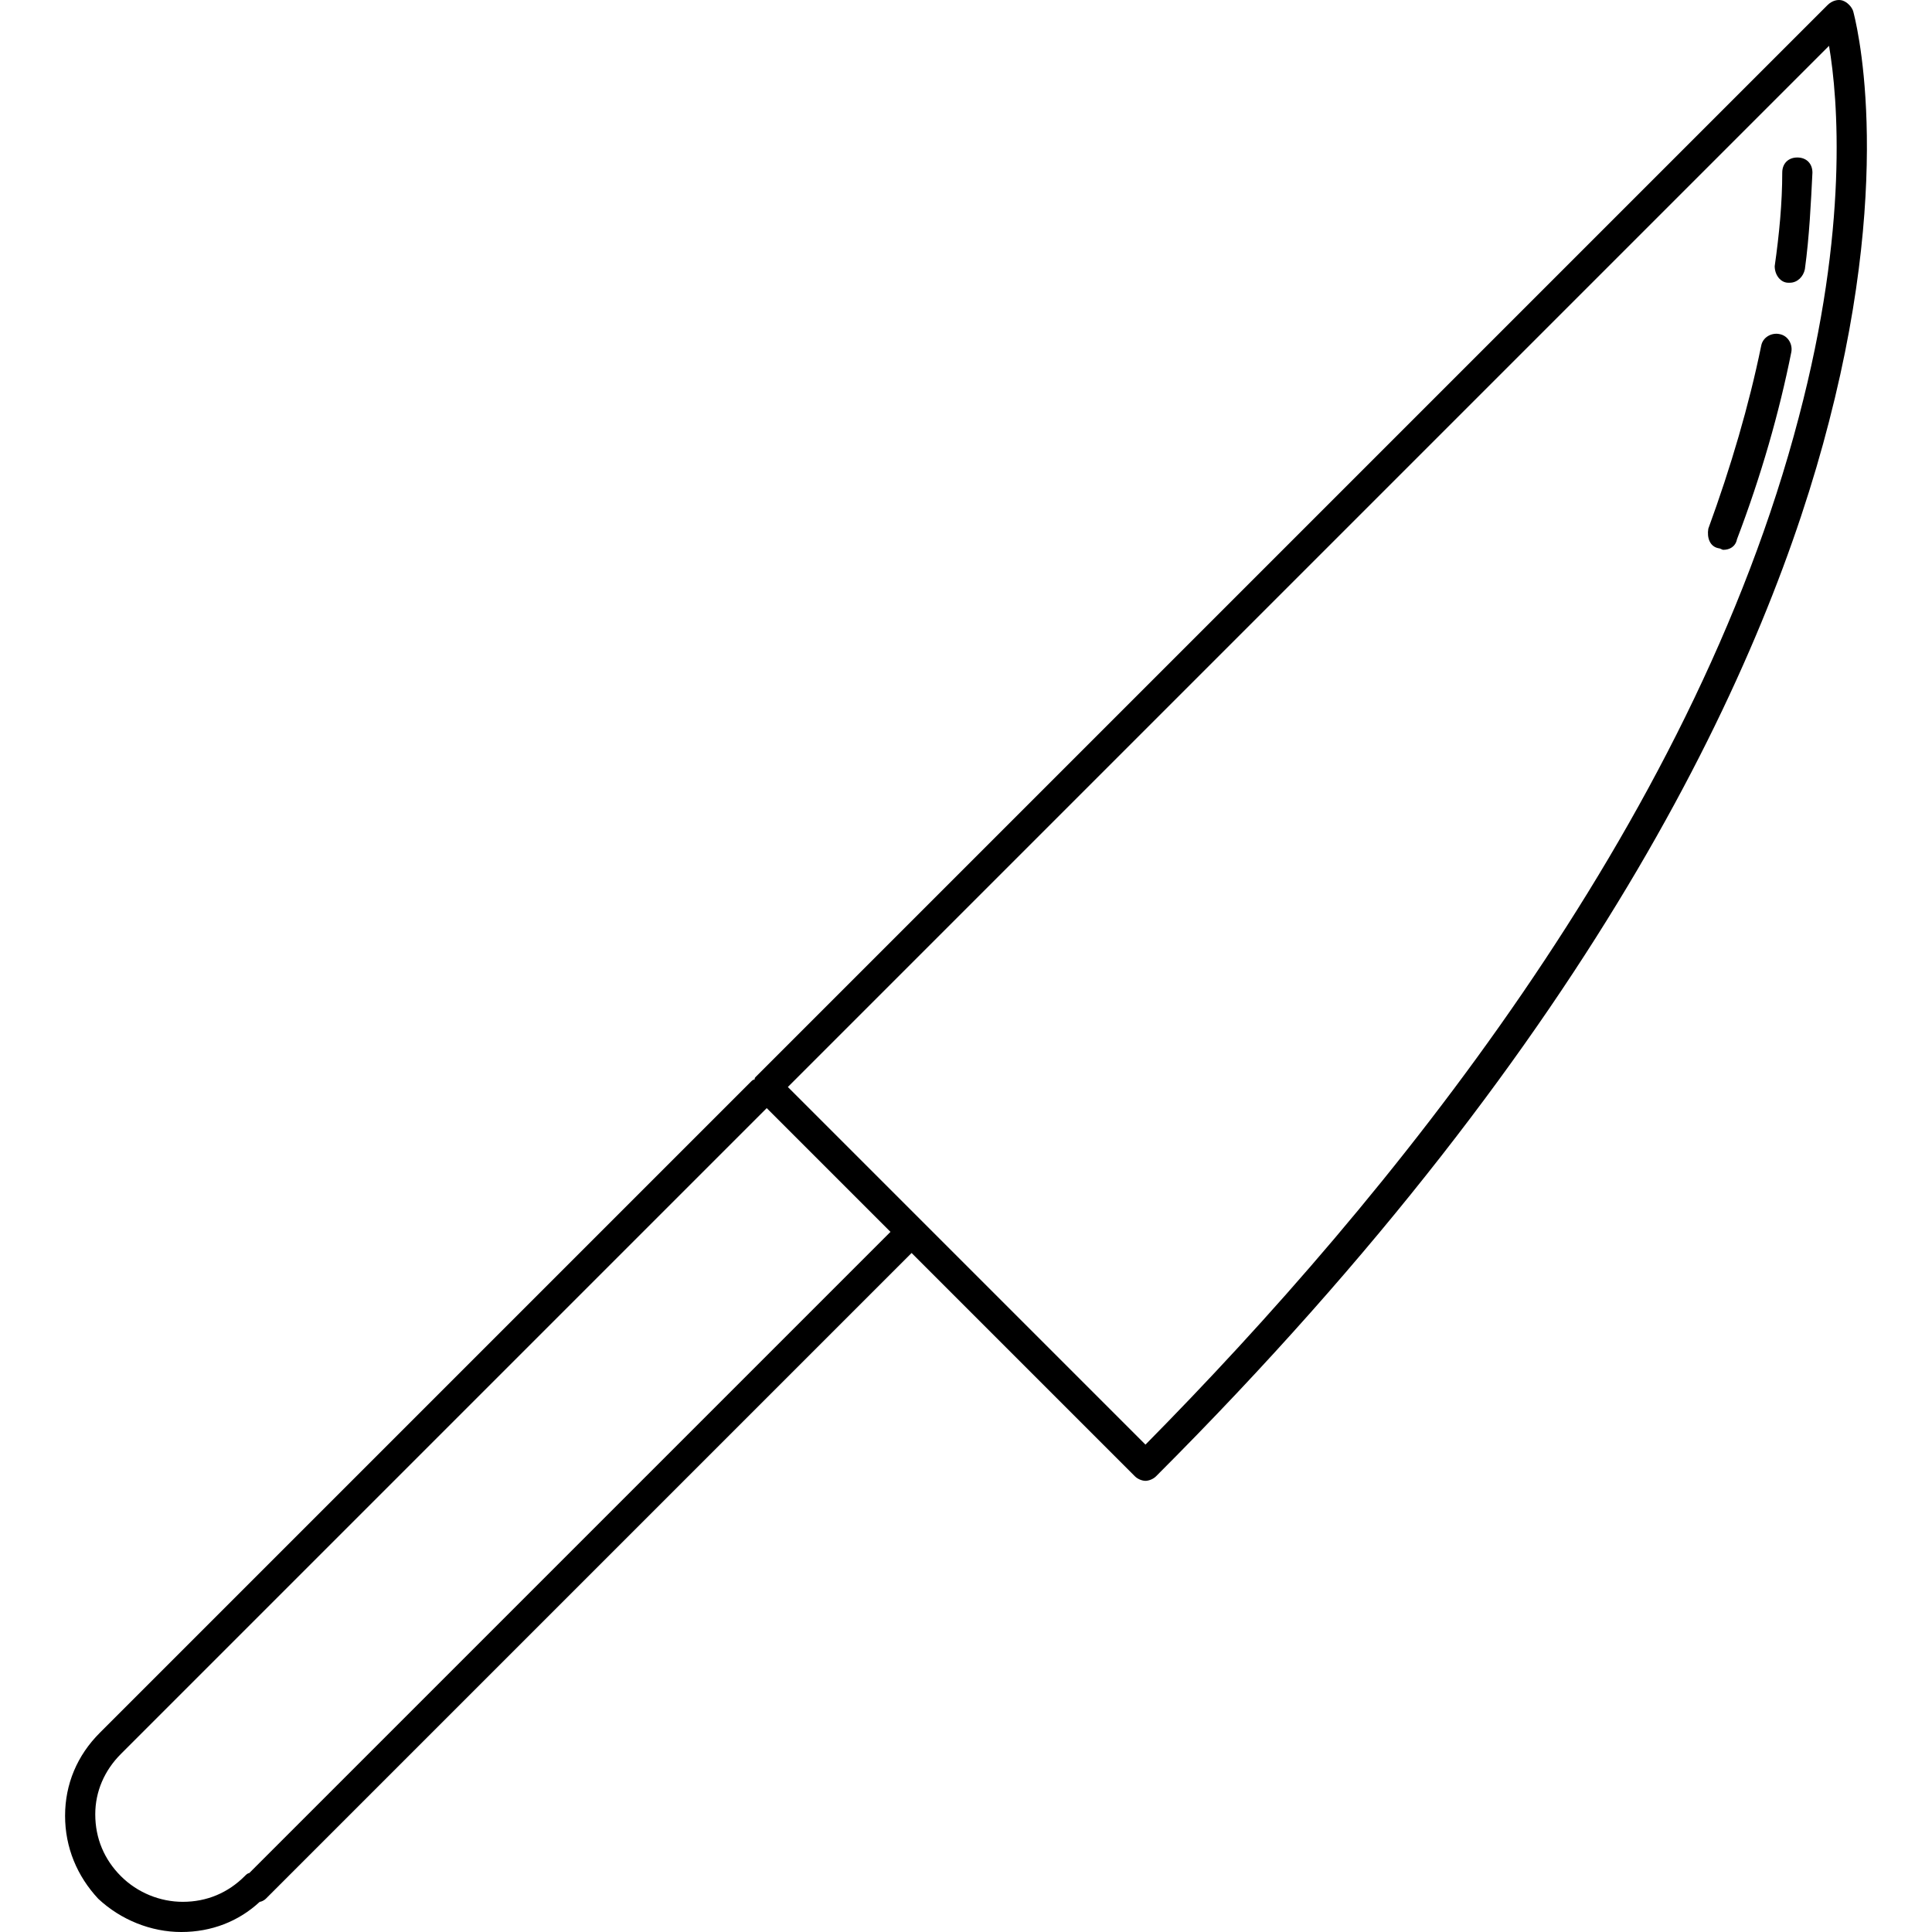 <?xml version="1.0" encoding="iso-8859-1"?>
<!-- Generator: Adobe Illustrator 19.0.0, SVG Export Plug-In . SVG Version: 6.00 Build 0)  -->
<svg version="1.1" id="Layer_1" xmlns="http://www.w3.org/2000/svg" xmlns:xlink="http://www.w3.org/1999/xlink" x="0px" y="0px"
	 viewBox="0 0 512.15 512.15" style="enable-background:new 0 0 512.15 512.15;" xml:space="preserve">
<g>
	<g>
		<path d="M491.253,2.95c-0.4-1.2-1.6-2.4-2.8-2.8c-1.2-0.4-2.8,0-4,1.2l-284,284c-0.4,0.4-0.4,0.4-0.4,0.8c-0.4,0-0.8,0.4-0.8,0.4
			l-172.8,172.8c-6,6-9.2,13.6-9.2,22c0,8.4,3.2,16,8.8,22c6,5.6,14,8.8,22,8.8s15.2-2.8,20.8-8c0.4,0,1.2-0.4,1.6-0.8l171.2-171.2
			l59.2,59.2c0.8,0.8,2,1.2,2.8,1.2s2-0.4,2.8-1.2c118.4-118.4,162.4-217.2,178.4-279.6C502.453,43.75,491.653,4.55,491.253,2.95z
			 M66.053,496.55c-0.4,0-0.8,0.4-1.2,0.8c-4.4,4.4-10,6.8-16.4,6.8c-6,0-12-2.4-16.4-6.8c-4.4-4.4-6.8-10-6.8-16.4
			c0-6,2.4-11.6,6.8-16l171.2-171.2l32.8,32.8L66.053,496.55z M476.853,110.55c-28.4,108.8-109.2,207.6-173.2,272.4l-94.8-94.8
			l276-276C487.253,26.15,490.053,60.55,476.853,110.55z"/>
	</g>
</g>
<g>
	<g>
		<path d="M471.653,88.55c-2-0.4-4.4,0.8-4.8,3.2c-3.2,15.6-8,32-14,48.4c-0.4,2.4,0.4,4.8,2.8,5.2c0.4,0,0.8,0.4,1.2,0.4
			c1.6,0,3.2-0.8,3.6-2.8c6.4-16.8,11.2-33.6,14.4-49.6C475.253,91.35,474.053,88.95,471.653,88.55z"/>
	</g>
</g>
<g>
	<g>
		<path d="M476.453,41.75c-2.4,0-4,1.6-4,4c0,8-0.8,16.4-2,24.8c0,2.4,1.6,4.4,3.6,4.4h0.4c2,0,3.6-1.6,4-3.6
			c1.2-8.8,1.6-17.6,2-25.6C480.453,43.35,478.853,41.75,476.453,41.75z"/>
	</g>
</g>
<g>
</g>
<g>
</g>
<g>
</g>
<g>
</g>
<g>
</g>
<g>
</g>
<g>
</g>
<g>
</g>
<g>
</g>
<g>
</g>
<g>
</g>
<g>
</g>
<g>
</g>
<g>
</g>
<g>
</g>
</svg>
